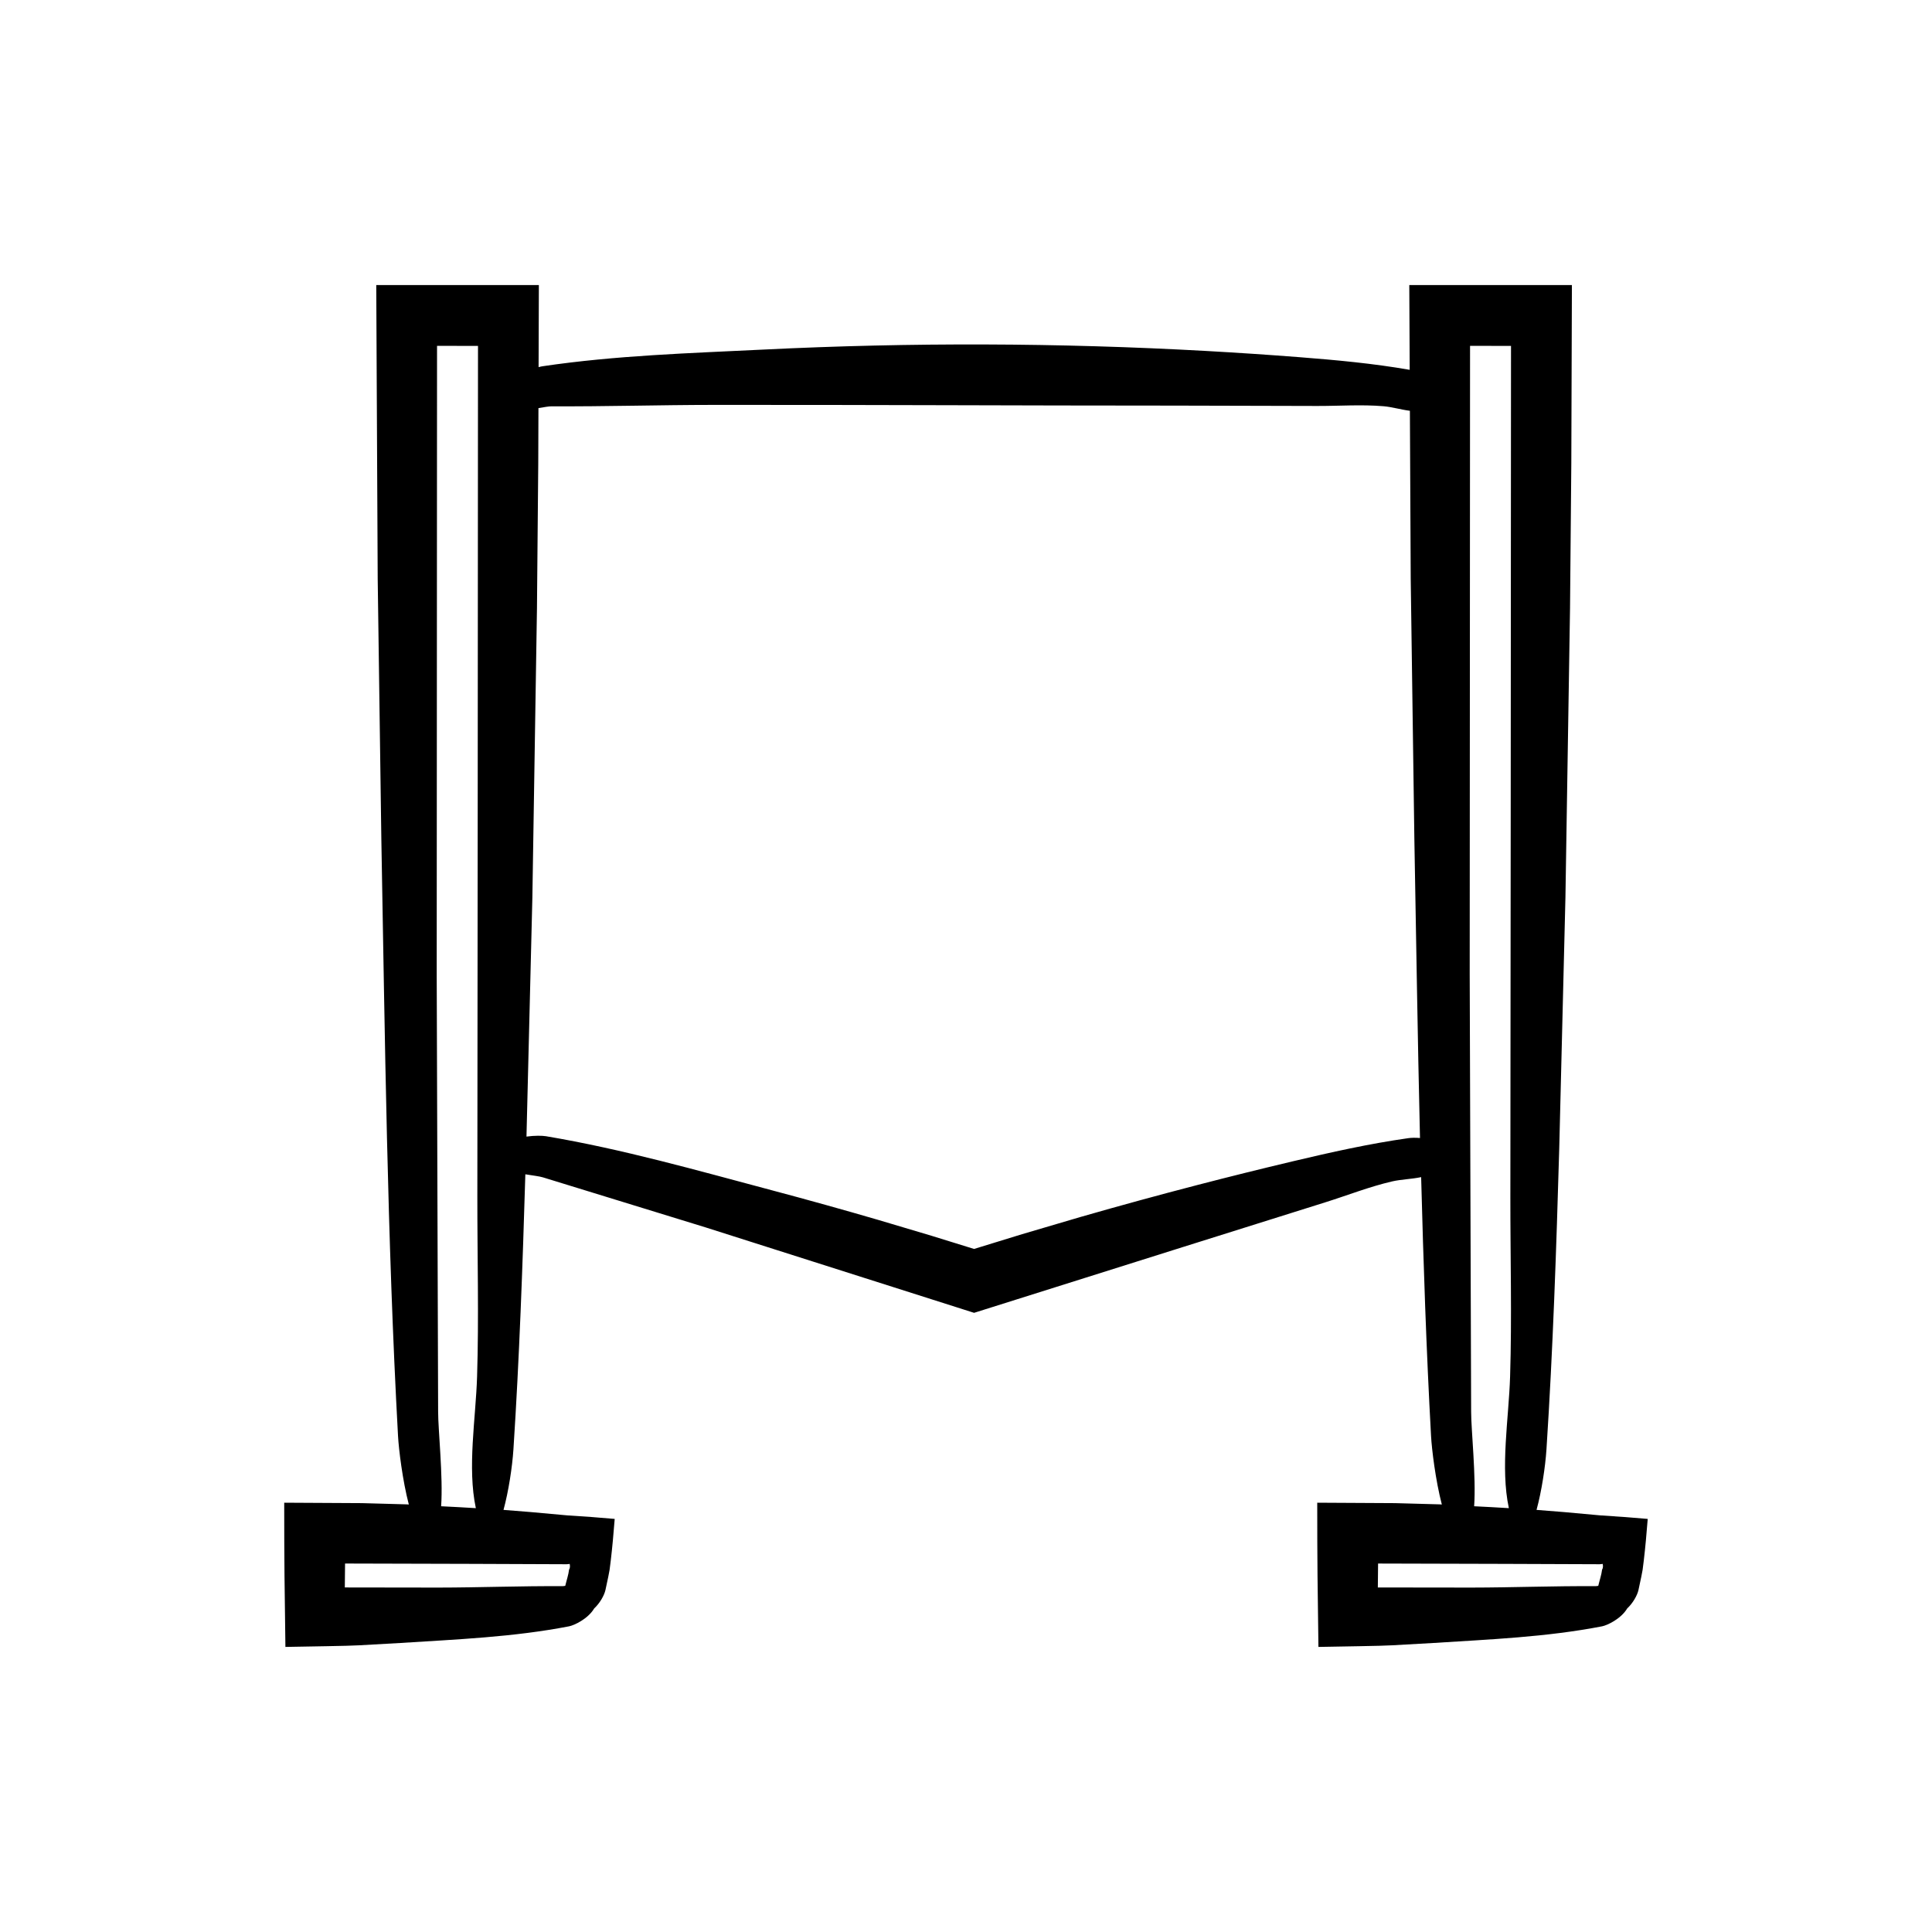 <?xml version="1.0" encoding="UTF-8"?>
<!-- Uploaded to: SVG Repo, www.svgrepo.com, Generator: SVG Repo Mixer Tools -->
<svg fill="#000000" width="800px" height="800px" version="1.1" viewBox="144 144 512 512" xmlns="http://www.w3.org/2000/svg">
 <path d="m558.41 544.71-7.211-0.574c1.34-4.898 2.324-11.375 2.629-16.016 1.723-26.477 2.621-53.121 3.387-79.762l1.641-66.473 1.219-76.727 0.34-38.379 0.156-47.234-43.094-0.004 0.109 22.465c-9.727-1.695-19.512-2.594-29.297-3.356-8.199-0.637-16.406-1.184-24.613-1.641-39.082-2.172-78.223-2.297-117.31-0.371-19.469 0.957-39.203 1.547-58.586 4.422-0.273 0.039-0.641 0.125-1.047 0.234l0.074-21.75-43.094-0.004 0.383 77.836 0.965 68.961c0.957 52.582 1.547 105.87 4.422 158.22 0.191 3.477 1.188 11.754 2.859 18.148-0.207-0.008-0.418-0.027-0.625-0.035l-11.766-0.324-20.629-0.113c-0.004 15.547 0.098 23.102 0.316 38.219l10.805-0.191 5.312-0.113 3.356-0.125 10.918-0.613c14.887-0.957 29.977-1.547 44.797-4.422 1.309-0.254 4.977-1.941 6.644-4.734 1.512-1.414 2.648-3.434 2.977-4.859l0.758-3.562 0.34-1.785 0.312-2.461c0.402-3.41 0.742-7.129 1.047-11.059-3.816-0.352-8.027-0.648-12.488-0.93l-9.77-0.887-7.211-0.574c1.34-4.898 2.324-11.375 2.629-16.016 1.574-24.207 2.434-48.559 3.16-72.918 1.914 0.32 3.738 0.516 4.668 0.812l43.039 13.238 71.215 22.66 55.461-17.473 37.68-11.836c5.852-1.84 11.668-4.137 17.652-5.519 2.359-0.543 5.121-0.598 7.68-1.133 0.605 22.953 1.375 45.871 2.625 68.605 0.191 3.477 1.188 11.754 2.859 18.148-0.207-0.008-0.418-0.027-0.625-0.035l-11.766-0.324-20.629-0.113c-0.004 15.547 0.098 23.102 0.316 38.219l10.805-0.191 5.312-0.113 3.356-0.125 10.918-0.613c14.887-0.957 29.977-1.547 44.797-4.422 1.309-0.254 4.977-1.941 6.644-4.734 1.512-1.414 2.648-3.434 2.977-4.859l0.758-3.562 0.34-1.785 0.312-2.461c0.402-3.41 0.742-7.129 1.047-11.059-3.816-0.352-8.027-0.648-12.488-0.93zm-298.59-309.06 10.855 0.023-0.078 123.81-0.094 101.69c-0.016 15.793 0.422 31.855-0.07 47.621-0.344 11.09-2.629 24.125-0.328 34.883-3.066-0.199-6.133-0.348-9.199-0.504 0.547-7.824-0.805-20.266-0.797-25.066l-0.375-115.93zm34.32 322.89c0.242 0.004 0.52-0.043 0.832-0.09 0.086 0.387 0.164 1.027-0.16 1.5-0.152 1.352-0.664 2.828-1.012 4.312-0.312 0.055-0.59 0.09-0.809 0.09-10.941-0.07-21.879 0.363-32.82 0.375l-24.793-0.035 0.066-6.34 33.441 0.09zm223.04-112.91c-10.324 1.461-20.461 3.731-30.555 6.125-8.395 1.992-16.762 4.066-25.109 6.234-10.422 2.703-20.805 5.543-31.148 8.516l-15.484 4.562-12.746 3.918-11.293-3.496-14.023-4.176c-9.363-2.731-18.762-5.348-28.195-7.856-19.758-5.254-39.672-10.941-59.922-14.344-0.98-0.164-3.035-0.207-5.184 0.098l1.562-63.336 1.219-76.727 0.34-38.379 0.051-14.613c1.43-0.238 2.715-0.48 3.473-0.477 14.309 0.07 28.617-0.363 42.926-0.375 40.762-0.039 81.527 0.188 122.29 0.188 12.551 0.031 25.102 0.062 37.652 0.094 5.848 0.016 11.797-0.422 17.633 0.07 2.195 0.184 4.598 0.91 6.969 1.207l0.219 44.504 0.965 68.961c0.48 26.309 0.867 52.797 1.492 79.258-1.148-0.094-2.246-0.082-3.129 0.043zm16.398-209.98 10.855 0.023-0.078 123.81-0.094 101.69c-0.016 15.793 0.422 31.855-0.07 47.621-0.344 11.09-2.629 24.125-0.328 34.883-3.066-0.199-6.133-0.348-9.199-0.504 0.547-7.824-0.805-20.266-0.797-25.066l-0.379-115.92zm34.992 324.3c-0.152 1.352-0.664 2.828-1.012 4.312-0.312 0.055-0.59 0.09-0.809 0.09-10.941-0.07-21.879 0.363-32.82 0.375l-24.789-0.031 0.066-6.34 33.441 0.09 25.25 0.094c0.242 0.004 0.52-0.043 0.832-0.09 0.086 0.387 0.164 1.027-0.16 1.5z"/>
</svg>